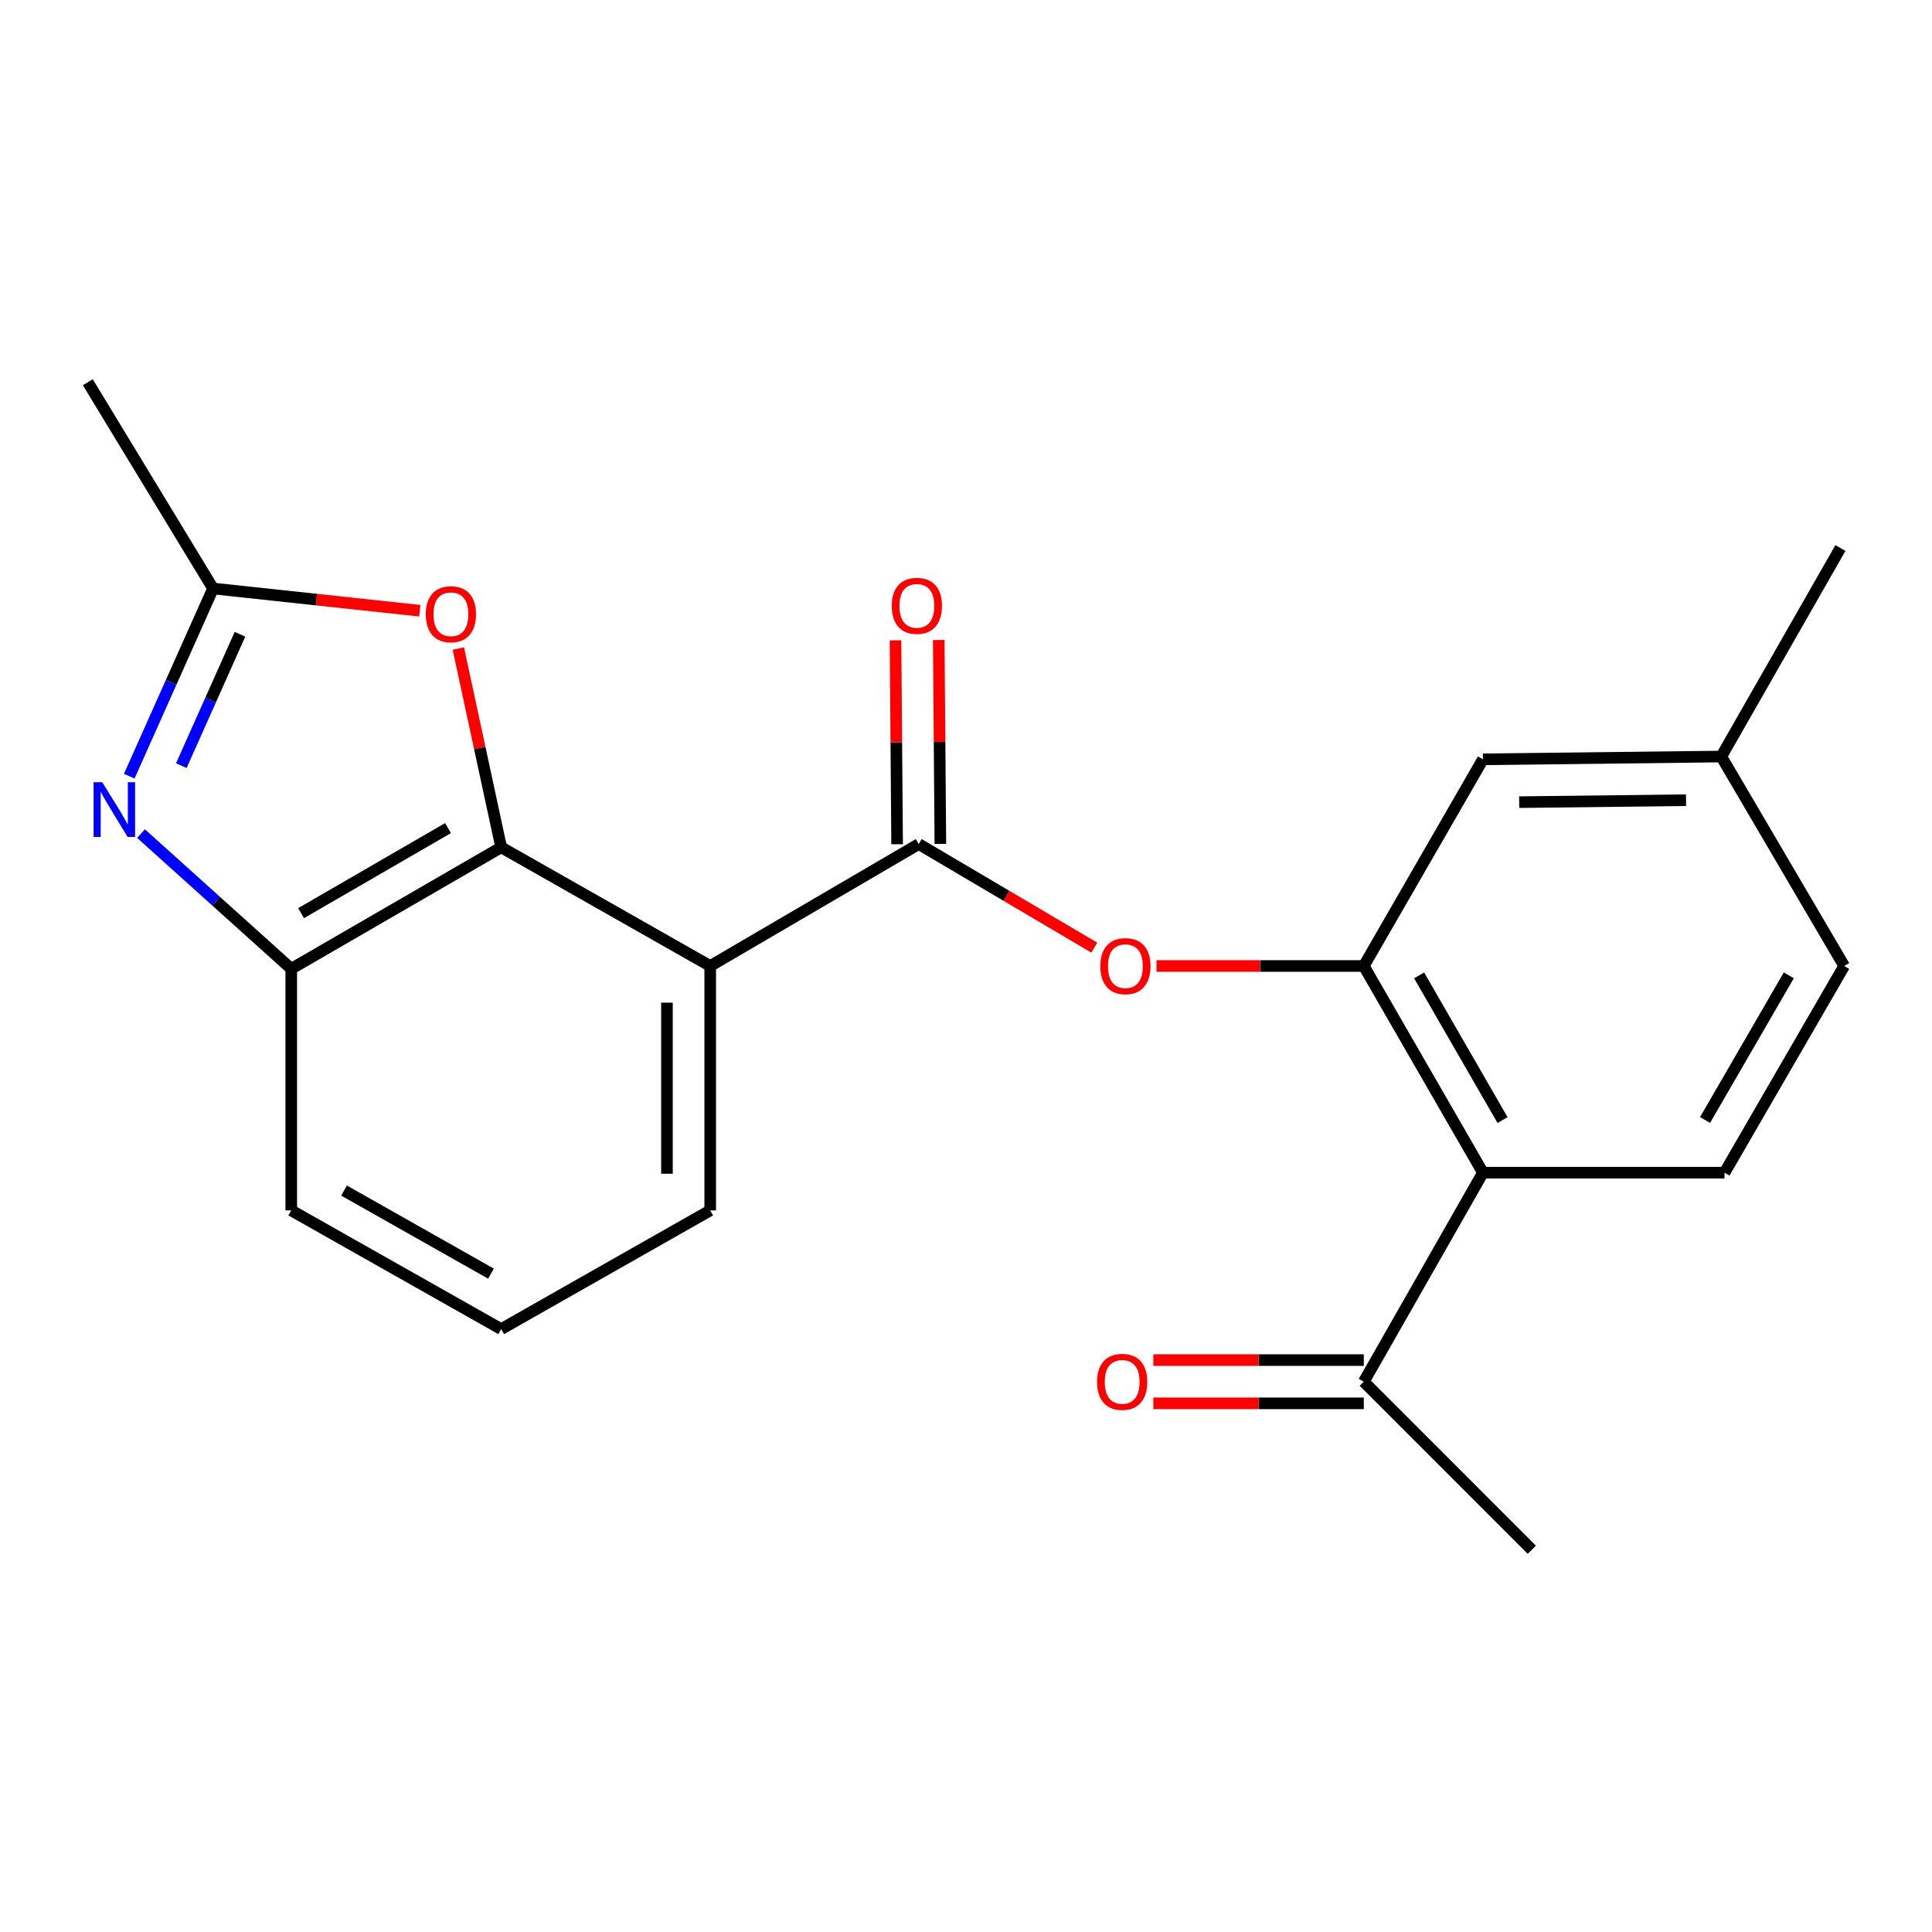 <?xml version='1.0' encoding='iso-8859-1'?>
<svg version='1.1' baseProfile='full'
              xmlns='http://www.w3.org/2000/svg'
                      xmlns:rdkit='http://www.rdkit.org/xml'
                      xmlns:xlink='http://www.w3.org/1999/xlink'
                  xml:space='preserve'
width='1000px' height='1000px' viewBox='0 0 1000 1000'>
<!-- END OF HEADER -->
<rect style='opacity:1.0;fill:#FFFFFF;stroke:none' width='1000' height='1000' x='0' y='0'> </rect>
<path class='bond-0' d='M 367.604,500 L 259.408,438.565' style='fill:none;fill-rule:evenodd;stroke:#000000;stroke-width:6px;stroke-linecap:butt;stroke-linejoin:miter;stroke-opacity:1' />
<path class='bond-2' d='M 367.604,500 L 475.538,436.886' style='fill:none;fill-rule:evenodd;stroke:#000000;stroke-width:6px;stroke-linecap:butt;stroke-linejoin:miter;stroke-opacity:1' />
<path class='bond-15' d='M 367.604,500 L 367.604,626.502' style='fill:none;fill-rule:evenodd;stroke:#000000;stroke-width:6px;stroke-linecap:butt;stroke-linejoin:miter;stroke-opacity:1' />
<path class='bond-15' d='M 345.218,518.975 L 345.218,607.526' style='fill:none;fill-rule:evenodd;stroke:#000000;stroke-width:6px;stroke-linecap:butt;stroke-linejoin:miter;stroke-opacity:1' />
<path class='bond-4' d='M 259.408,438.565 L 248.323,387.129' style='fill:none;fill-rule:evenodd;stroke:#000000;stroke-width:6px;stroke-linecap:butt;stroke-linejoin:miter;stroke-opacity:1' />
<path class='bond-4' d='M 248.323,387.129 L 237.238,335.693' style='fill:none;fill-rule:evenodd;stroke:#FF0000;stroke-width:6px;stroke-linecap:butt;stroke-linejoin:miter;stroke-opacity:1' />
<path class='bond-6' d='M 259.408,438.565 L 150.752,501.455' style='fill:none;fill-rule:evenodd;stroke:#000000;stroke-width:6px;stroke-linecap:butt;stroke-linejoin:miter;stroke-opacity:1' />
<path class='bond-6' d='M 231.896,428.624 L 155.837,472.647' style='fill:none;fill-rule:evenodd;stroke:#000000;stroke-width:6px;stroke-linecap:butt;stroke-linejoin:miter;stroke-opacity:1' />
<path class='bond-1' d='M 73.004,431.478 L 111.878,466.467' style='fill:none;fill-rule:evenodd;stroke:#0000FF;stroke-width:6px;stroke-linecap:butt;stroke-linejoin:miter;stroke-opacity:1' />
<path class='bond-1' d='M 111.878,466.467 L 150.752,501.455' style='fill:none;fill-rule:evenodd;stroke:#000000;stroke-width:6px;stroke-linecap:butt;stroke-linejoin:miter;stroke-opacity:1' />
<path class='bond-23' d='M 66.904,401.747 L 88.588,353.174' style='fill:none;fill-rule:evenodd;stroke:#0000FF;stroke-width:6px;stroke-linecap:butt;stroke-linejoin:miter;stroke-opacity:1' />
<path class='bond-23' d='M 88.588,353.174 L 110.272,304.601' style='fill:none;fill-rule:evenodd;stroke:#000000;stroke-width:6px;stroke-linecap:butt;stroke-linejoin:miter;stroke-opacity:1' />
<path class='bond-23' d='M 93.85,396.3 L 109.029,362.299' style='fill:none;fill-rule:evenodd;stroke:#0000FF;stroke-width:6px;stroke-linecap:butt;stroke-linejoin:miter;stroke-opacity:1' />
<path class='bond-23' d='M 109.029,362.299 L 124.208,328.299' style='fill:none;fill-rule:evenodd;stroke:#000000;stroke-width:6px;stroke-linecap:butt;stroke-linejoin:miter;stroke-opacity:1' />
<path class='bond-8' d='M 475.538,436.886 L 520.974,463.692' style='fill:none;fill-rule:evenodd;stroke:#000000;stroke-width:6px;stroke-linecap:butt;stroke-linejoin:miter;stroke-opacity:1' />
<path class='bond-8' d='M 520.974,463.692 L 566.409,490.498' style='fill:none;fill-rule:evenodd;stroke:#FF0000;stroke-width:6px;stroke-linecap:butt;stroke-linejoin:miter;stroke-opacity:1' />
<path class='bond-12' d='M 486.73,436.798 L 486.315,384.03' style='fill:none;fill-rule:evenodd;stroke:#000000;stroke-width:6px;stroke-linecap:butt;stroke-linejoin:miter;stroke-opacity:1' />
<path class='bond-12' d='M 486.315,384.03 L 485.9,331.262' style='fill:none;fill-rule:evenodd;stroke:#FF0000;stroke-width:6px;stroke-linecap:butt;stroke-linejoin:miter;stroke-opacity:1' />
<path class='bond-12' d='M 464.346,436.974 L 463.931,384.206' style='fill:none;fill-rule:evenodd;stroke:#000000;stroke-width:6px;stroke-linecap:butt;stroke-linejoin:miter;stroke-opacity:1' />
<path class='bond-12' d='M 463.931,384.206 L 463.516,331.438' style='fill:none;fill-rule:evenodd;stroke:#FF0000;stroke-width:6px;stroke-linecap:butt;stroke-linejoin:miter;stroke-opacity:1' />
<path class='bond-3' d='M 705.895,500 L 652.247,500' style='fill:none;fill-rule:evenodd;stroke:#000000;stroke-width:6px;stroke-linecap:butt;stroke-linejoin:miter;stroke-opacity:1' />
<path class='bond-3' d='M 652.247,500 L 598.599,500' style='fill:none;fill-rule:evenodd;stroke:#FF0000;stroke-width:6px;stroke-linecap:butt;stroke-linejoin:miter;stroke-opacity:1' />
<path class='bond-7' d='M 705.895,500 L 767.566,606.977' style='fill:none;fill-rule:evenodd;stroke:#000000;stroke-width:6px;stroke-linecap:butt;stroke-linejoin:miter;stroke-opacity:1' />
<path class='bond-7' d='M 734.539,504.866 L 777.709,579.75' style='fill:none;fill-rule:evenodd;stroke:#000000;stroke-width:6px;stroke-linecap:butt;stroke-linejoin:miter;stroke-opacity:1' />
<path class='bond-11' d='M 705.895,500 L 767.566,393.023' style='fill:none;fill-rule:evenodd;stroke:#000000;stroke-width:6px;stroke-linecap:butt;stroke-linejoin:miter;stroke-opacity:1' />
<path class='bond-5' d='M 217.296,316.115 L 163.784,310.358' style='fill:none;fill-rule:evenodd;stroke:#FF0000;stroke-width:6px;stroke-linecap:butt;stroke-linejoin:miter;stroke-opacity:1' />
<path class='bond-5' d='M 163.784,310.358 L 110.272,304.601' style='fill:none;fill-rule:evenodd;stroke:#000000;stroke-width:6px;stroke-linecap:butt;stroke-linejoin:miter;stroke-opacity:1' />
<path class='bond-18' d='M 110.272,304.601 L 45.455,197.849' style='fill:none;fill-rule:evenodd;stroke:#000000;stroke-width:6px;stroke-linecap:butt;stroke-linejoin:miter;stroke-opacity:1' />
<path class='bond-22' d='M 150.752,501.455 L 150.752,626.502' style='fill:none;fill-rule:evenodd;stroke:#000000;stroke-width:6px;stroke-linecap:butt;stroke-linejoin:miter;stroke-opacity:1' />
<path class='bond-9' d='M 767.566,606.977 L 892.613,606.977' style='fill:none;fill-rule:evenodd;stroke:#000000;stroke-width:6px;stroke-linecap:butt;stroke-linejoin:miter;stroke-opacity:1' />
<path class='bond-10' d='M 767.566,606.977 L 705.895,715.172' style='fill:none;fill-rule:evenodd;stroke:#000000;stroke-width:6px;stroke-linecap:butt;stroke-linejoin:miter;stroke-opacity:1' />
<path class='bond-24' d='M 892.613,606.977 L 954.545,500' style='fill:none;fill-rule:evenodd;stroke:#000000;stroke-width:6px;stroke-linecap:butt;stroke-linejoin:miter;stroke-opacity:1' />
<path class='bond-24' d='M 882.53,579.715 L 925.883,504.831' style='fill:none;fill-rule:evenodd;stroke:#000000;stroke-width:6px;stroke-linecap:butt;stroke-linejoin:miter;stroke-opacity:1' />
<path class='bond-13' d='M 705.895,703.98 L 651.428,703.98' style='fill:none;fill-rule:evenodd;stroke:#000000;stroke-width:6px;stroke-linecap:butt;stroke-linejoin:miter;stroke-opacity:1' />
<path class='bond-13' d='M 651.428,703.98 L 596.962,703.98' style='fill:none;fill-rule:evenodd;stroke:#FF0000;stroke-width:6px;stroke-linecap:butt;stroke-linejoin:miter;stroke-opacity:1' />
<path class='bond-13' d='M 705.895,726.365 L 651.428,726.365' style='fill:none;fill-rule:evenodd;stroke:#000000;stroke-width:6px;stroke-linecap:butt;stroke-linejoin:miter;stroke-opacity:1' />
<path class='bond-13' d='M 651.428,726.365 L 596.962,726.365' style='fill:none;fill-rule:evenodd;stroke:#FF0000;stroke-width:6px;stroke-linecap:butt;stroke-linejoin:miter;stroke-opacity:1' />
<path class='bond-20' d='M 705.895,715.172 L 792.862,802.151' style='fill:none;fill-rule:evenodd;stroke:#000000;stroke-width:6px;stroke-linecap:butt;stroke-linejoin:miter;stroke-opacity:1' />
<path class='bond-16' d='M 767.566,393.023 L 890.934,391.581' style='fill:none;fill-rule:evenodd;stroke:#000000;stroke-width:6px;stroke-linecap:butt;stroke-linejoin:miter;stroke-opacity:1' />
<path class='bond-16' d='M 786.333,415.191 L 872.691,414.181' style='fill:none;fill-rule:evenodd;stroke:#000000;stroke-width:6px;stroke-linecap:butt;stroke-linejoin:miter;stroke-opacity:1' />
<path class='bond-14' d='M 954.545,500 L 890.934,391.581' style='fill:none;fill-rule:evenodd;stroke:#000000;stroke-width:6px;stroke-linecap:butt;stroke-linejoin:miter;stroke-opacity:1' />
<path class='bond-19' d='M 367.604,626.502 L 259.408,687.937' style='fill:none;fill-rule:evenodd;stroke:#000000;stroke-width:6px;stroke-linecap:butt;stroke-linejoin:miter;stroke-opacity:1' />
<path class='bond-21' d='M 890.934,391.581 L 952.605,283.646' style='fill:none;fill-rule:evenodd;stroke:#000000;stroke-width:6px;stroke-linecap:butt;stroke-linejoin:miter;stroke-opacity:1' />
<path class='bond-17' d='M 150.752,626.502 L 259.408,687.937' style='fill:none;fill-rule:evenodd;stroke:#000000;stroke-width:6px;stroke-linecap:butt;stroke-linejoin:miter;stroke-opacity:1' />
<path class='bond-17' d='M 178.068,616.231 L 254.127,659.235' style='fill:none;fill-rule:evenodd;stroke:#000000;stroke-width:6px;stroke-linecap:butt;stroke-linejoin:miter;stroke-opacity:1' />
<path  class='atom-2' d='M 52.924 404.88
L 62.204 419.88
Q 63.124 421.36, 64.604 424.04
Q 66.084 426.72, 66.164 426.88
L 66.164 404.88
L 69.924 404.88
L 69.924 433.2
L 66.044 433.2
L 56.084 416.8
Q 54.924 414.88, 53.684 412.68
Q 52.484 410.48, 52.124 409.8
L 52.124 433.2
L 48.444 433.2
L 48.444 404.88
L 52.924 404.88
' fill='#0000FF'/>
<path  class='atom-5' d='M 220.391 317.926
Q 220.391 311.126, 223.751 307.326
Q 227.111 303.526, 233.391 303.526
Q 239.671 303.526, 243.031 307.326
Q 246.391 311.126, 246.391 317.926
Q 246.391 324.806, 242.991 328.726
Q 239.591 332.606, 233.391 332.606
Q 227.151 332.606, 223.751 328.726
Q 220.391 324.846, 220.391 317.926
M 233.391 329.406
Q 237.711 329.406, 240.031 326.526
Q 242.391 323.606, 242.391 317.926
Q 242.391 312.366, 240.031 309.566
Q 237.711 306.726, 233.391 306.726
Q 229.071 306.726, 226.711 309.526
Q 224.391 312.326, 224.391 317.926
Q 224.391 323.646, 226.711 326.526
Q 229.071 329.406, 233.391 329.406
' fill='#FF0000'/>
<path  class='atom-9' d='M 569.515 500.08
Q 569.515 493.28, 572.875 489.48
Q 576.235 485.68, 582.515 485.68
Q 588.795 485.68, 592.155 489.48
Q 595.515 493.28, 595.515 500.08
Q 595.515 506.96, 592.115 510.88
Q 588.715 514.76, 582.515 514.76
Q 576.275 514.76, 572.875 510.88
Q 569.515 507, 569.515 500.08
M 582.515 511.56
Q 586.835 511.56, 589.155 508.68
Q 591.515 505.76, 591.515 500.08
Q 591.515 494.52, 589.155 491.72
Q 586.835 488.88, 582.515 488.88
Q 578.195 488.88, 575.835 491.68
Q 573.515 494.48, 573.515 500.08
Q 573.515 505.8, 575.835 508.68
Q 578.195 511.56, 582.515 511.56
' fill='#FF0000'/>
<path  class='atom-13' d='M 461.568 313.586
Q 461.568 306.786, 464.928 302.986
Q 468.288 299.186, 474.568 299.186
Q 480.848 299.186, 484.208 302.986
Q 487.568 306.786, 487.568 313.586
Q 487.568 320.466, 484.168 324.386
Q 480.768 328.266, 474.568 328.266
Q 468.328 328.266, 464.928 324.386
Q 461.568 320.506, 461.568 313.586
M 474.568 325.066
Q 478.888 325.066, 481.208 322.186
Q 483.568 319.266, 483.568 313.586
Q 483.568 308.026, 481.208 305.226
Q 478.888 302.386, 474.568 302.386
Q 470.248 302.386, 467.888 305.186
Q 465.568 307.986, 465.568 313.586
Q 465.568 319.306, 467.888 322.186
Q 470.248 325.066, 474.568 325.066
' fill='#FF0000'/>
<path  class='atom-14' d='M 567.836 715.252
Q 567.836 708.452, 571.196 704.652
Q 574.556 700.852, 580.836 700.852
Q 587.116 700.852, 590.476 704.652
Q 593.836 708.452, 593.836 715.252
Q 593.836 722.132, 590.436 726.052
Q 587.036 729.932, 580.836 729.932
Q 574.596 729.932, 571.196 726.052
Q 567.836 722.172, 567.836 715.252
M 580.836 726.732
Q 585.156 726.732, 587.476 723.852
Q 589.836 720.932, 589.836 715.252
Q 589.836 709.692, 587.476 706.892
Q 585.156 704.052, 580.836 704.052
Q 576.516 704.052, 574.156 706.852
Q 571.836 709.652, 571.836 715.252
Q 571.836 720.972, 574.156 723.852
Q 576.516 726.732, 580.836 726.732
' fill='#FF0000'/>
</svg>
